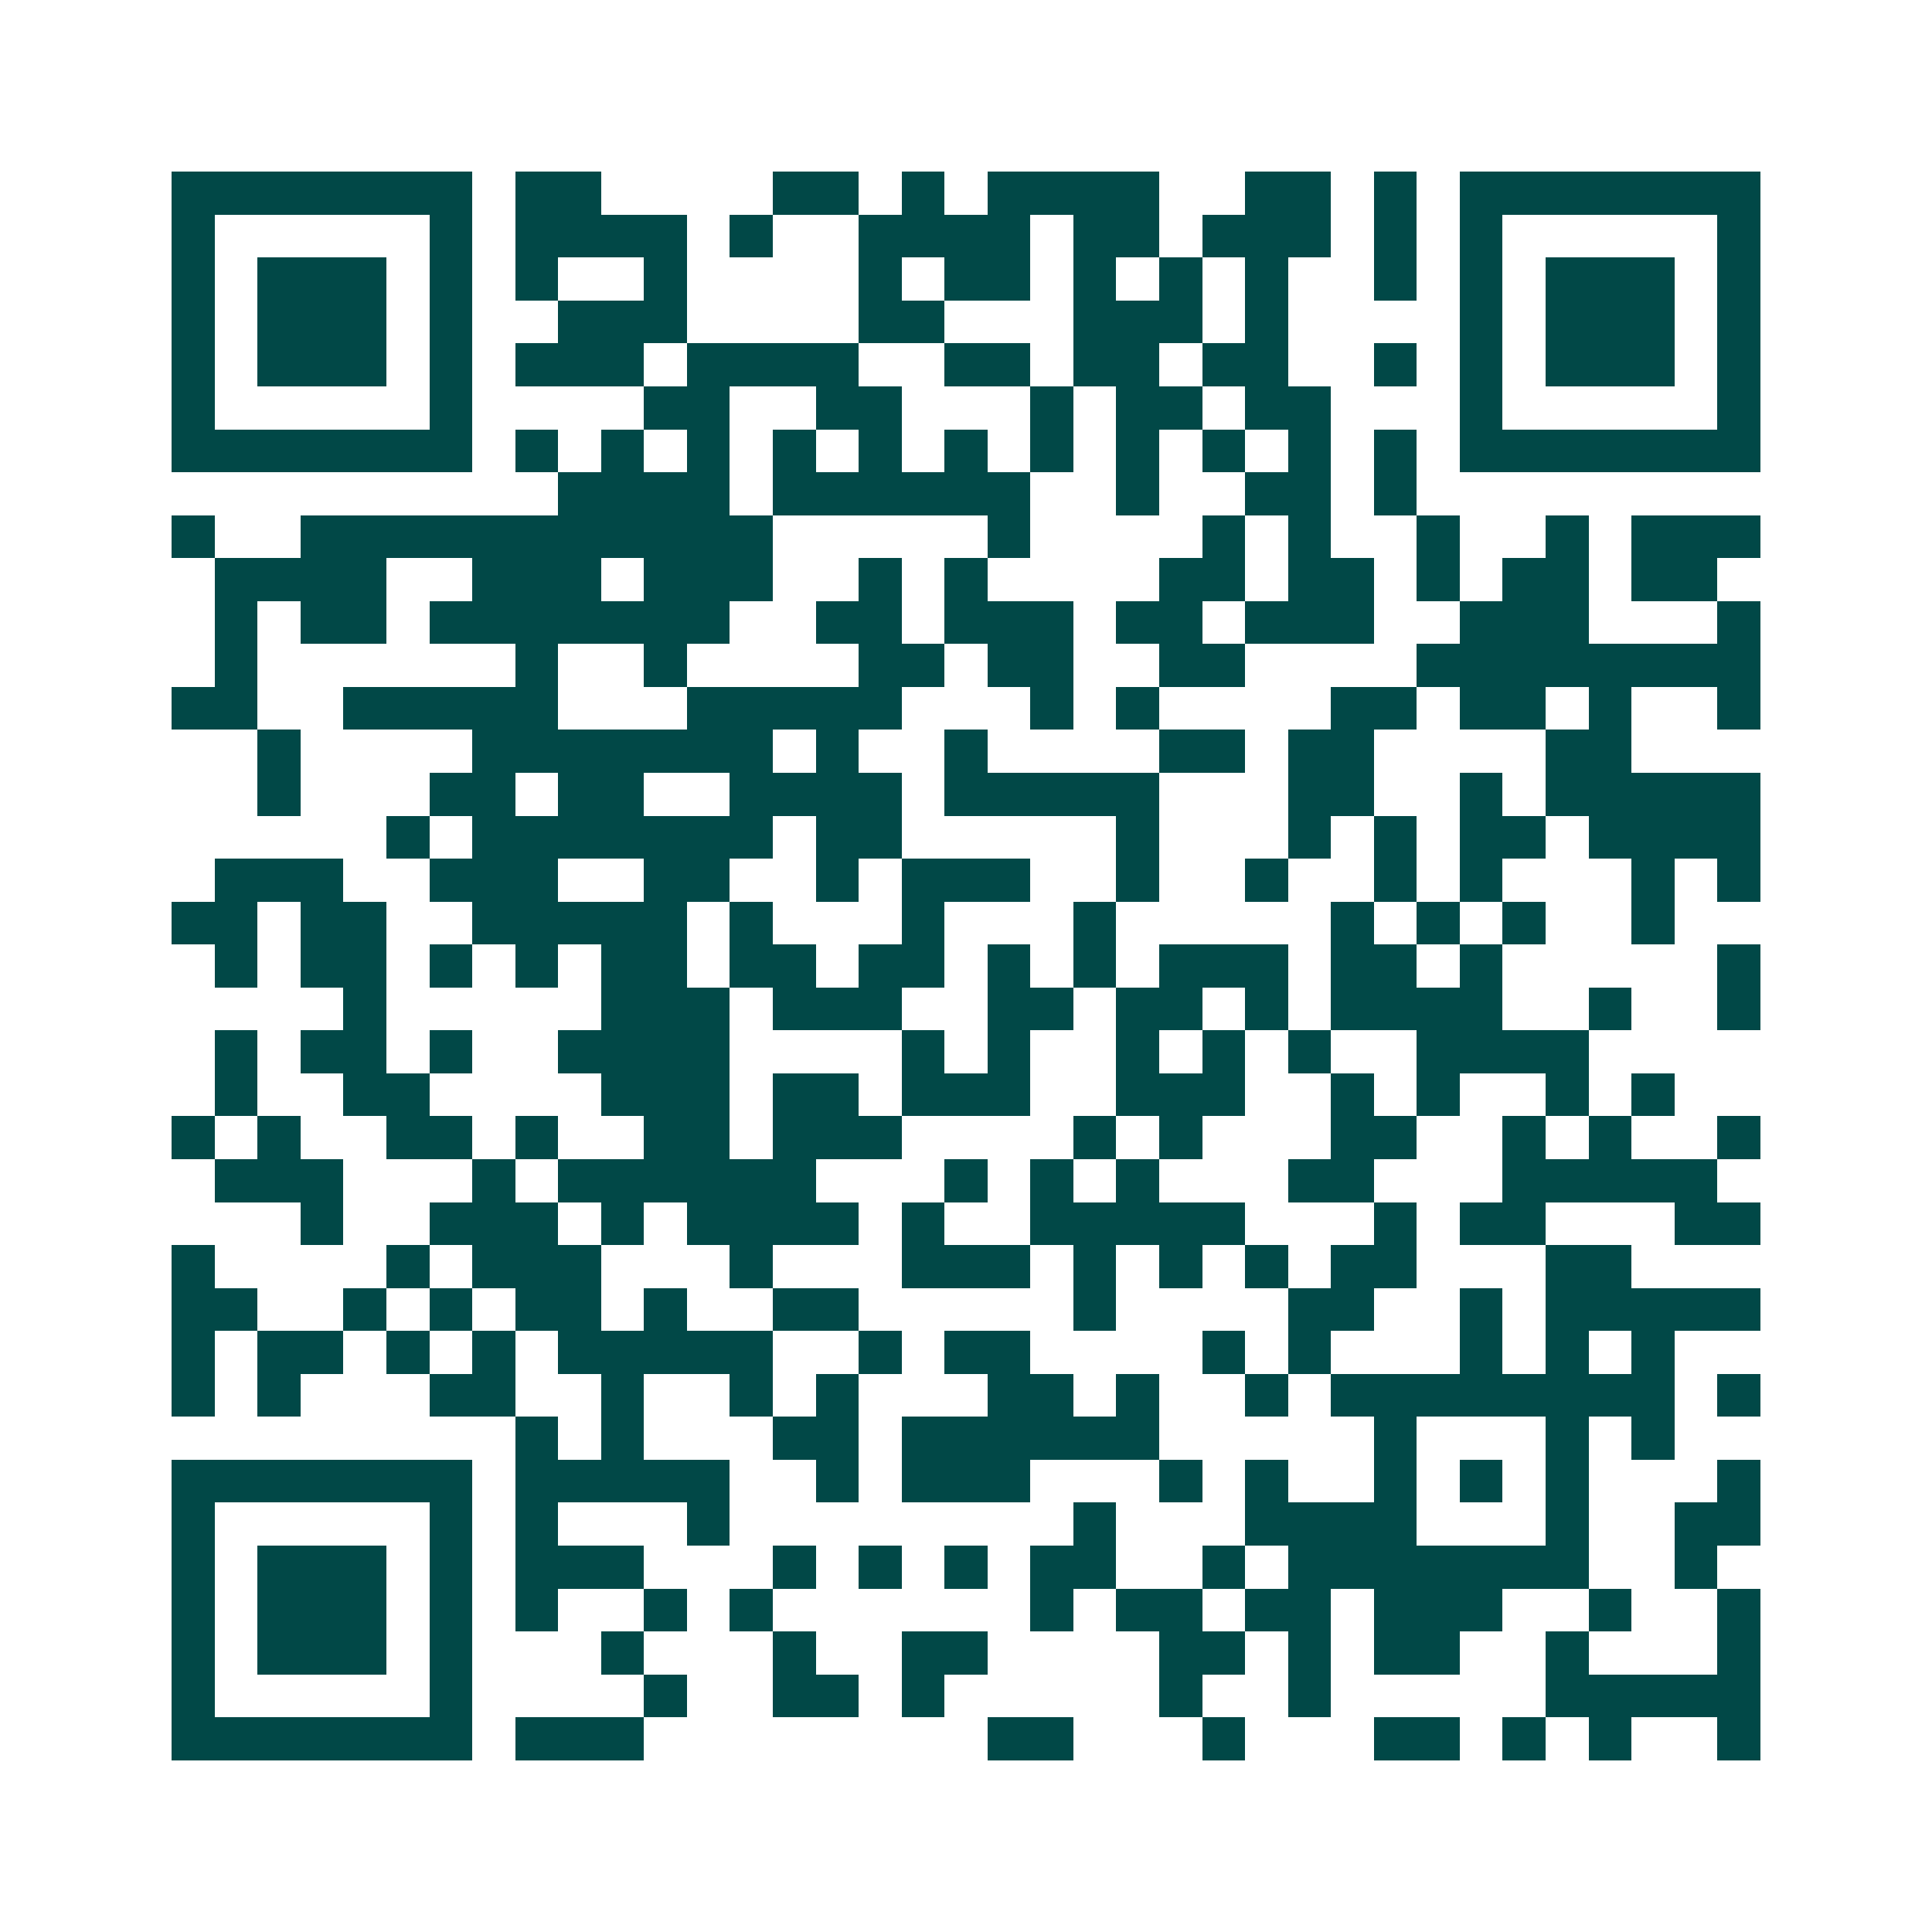 <svg xmlns="http://www.w3.org/2000/svg" width="200" height="200" viewBox="0 0 45 45" shape-rendering="crispEdges"><path fill="#ffffff" d="M0 0h45v45H0z"/><path stroke="#014847" d="M4 4.5h7m1 0h2m4 0h2m1 0h1m1 0h4m2 0h2m1 0h1m1 0h7M4 5.5h1m5 0h1m1 0h4m1 0h1m2 0h4m1 0h2m1 0h3m1 0h1m1 0h1m5 0h1M4 6.5h1m1 0h3m1 0h1m1 0h1m2 0h1m4 0h1m1 0h2m1 0h1m1 0h1m1 0h1m2 0h1m1 0h1m1 0h3m1 0h1M4 7.5h1m1 0h3m1 0h1m2 0h3m4 0h2m3 0h3m1 0h1m4 0h1m1 0h3m1 0h1M4 8.5h1m1 0h3m1 0h1m1 0h3m1 0h4m2 0h2m1 0h2m1 0h2m2 0h1m1 0h1m1 0h3m1 0h1M4 9.5h1m5 0h1m4 0h2m2 0h2m3 0h1m1 0h2m1 0h2m3 0h1m5 0h1M4 10.5h7m1 0h1m1 0h1m1 0h1m1 0h1m1 0h1m1 0h1m1 0h1m1 0h1m1 0h1m1 0h1m1 0h1m1 0h7M13 11.5h4m1 0h6m2 0h1m2 0h2m1 0h1M4 12.5h1m2 0h11m5 0h1m4 0h1m1 0h1m2 0h1m2 0h1m1 0h3M5 13.5h4m2 0h3m1 0h3m2 0h1m1 0h1m4 0h2m1 0h2m1 0h1m1 0h2m1 0h2M5 14.5h1m1 0h2m1 0h7m2 0h2m1 0h3m1 0h2m1 0h3m2 0h3m3 0h1M5 15.5h1m6 0h1m2 0h1m4 0h2m1 0h2m2 0h2m4 0h8M4 16.5h2m2 0h5m3 0h5m3 0h1m1 0h1m4 0h2m1 0h2m1 0h1m2 0h1M6 17.5h1m4 0h7m1 0h1m2 0h1m4 0h2m1 0h2m4 0h2M6 18.5h1m3 0h2m1 0h2m2 0h4m1 0h5m3 0h2m2 0h1m1 0h5M9 19.5h1m1 0h7m1 0h2m5 0h1m3 0h1m1 0h1m1 0h2m1 0h4M5 20.5h3m2 0h3m2 0h2m2 0h1m1 0h3m2 0h1m2 0h1m2 0h1m1 0h1m3 0h1m1 0h1M4 21.5h2m1 0h2m2 0h5m1 0h1m3 0h1m3 0h1m5 0h1m1 0h1m1 0h1m2 0h1M5 22.5h1m1 0h2m1 0h1m1 0h1m1 0h2m1 0h2m1 0h2m1 0h1m1 0h1m1 0h3m1 0h2m1 0h1m5 0h1M8 23.5h1m5 0h3m1 0h3m2 0h2m1 0h2m1 0h1m1 0h4m2 0h1m2 0h1M5 24.5h1m1 0h2m1 0h1m2 0h4m4 0h1m1 0h1m2 0h1m1 0h1m1 0h1m2 0h4M5 25.5h1m2 0h2m4 0h3m1 0h2m1 0h3m2 0h3m2 0h1m1 0h1m2 0h1m1 0h1M4 26.5h1m1 0h1m2 0h2m1 0h1m2 0h2m1 0h3m4 0h1m1 0h1m3 0h2m2 0h1m1 0h1m2 0h1M5 27.5h3m3 0h1m1 0h6m3 0h1m1 0h1m1 0h1m3 0h2m3 0h5M7 28.5h1m2 0h3m1 0h1m1 0h4m1 0h1m2 0h5m3 0h1m1 0h2m3 0h2M4 29.5h1m4 0h1m1 0h3m3 0h1m3 0h3m1 0h1m1 0h1m1 0h1m1 0h2m3 0h2M4 30.5h2m2 0h1m1 0h1m1 0h2m1 0h1m2 0h2m5 0h1m4 0h2m2 0h1m1 0h5M4 31.5h1m1 0h2m1 0h1m1 0h1m1 0h5m2 0h1m1 0h2m4 0h1m1 0h1m3 0h1m1 0h1m1 0h1M4 32.5h1m1 0h1m3 0h2m2 0h1m2 0h1m1 0h1m3 0h2m1 0h1m2 0h1m1 0h8m1 0h1M12 33.5h1m1 0h1m3 0h2m1 0h6m5 0h1m3 0h1m1 0h1M4 34.5h7m1 0h5m2 0h1m1 0h3m3 0h1m1 0h1m2 0h1m1 0h1m1 0h1m3 0h1M4 35.5h1m5 0h1m1 0h1m3 0h1m8 0h1m3 0h4m3 0h1m2 0h2M4 36.5h1m1 0h3m1 0h1m1 0h3m3 0h1m1 0h1m1 0h1m1 0h2m2 0h1m1 0h7m2 0h1M4 37.5h1m1 0h3m1 0h1m1 0h1m2 0h1m1 0h1m6 0h1m1 0h2m1 0h2m1 0h3m2 0h1m2 0h1M4 38.5h1m1 0h3m1 0h1m3 0h1m3 0h1m2 0h2m4 0h2m1 0h1m1 0h2m2 0h1m3 0h1M4 39.5h1m5 0h1m4 0h1m2 0h2m1 0h1m5 0h1m2 0h1m5 0h5M4 40.5h7m1 0h3m8 0h2m3 0h1m3 0h2m1 0h1m1 0h1m2 0h1"/></svg>
